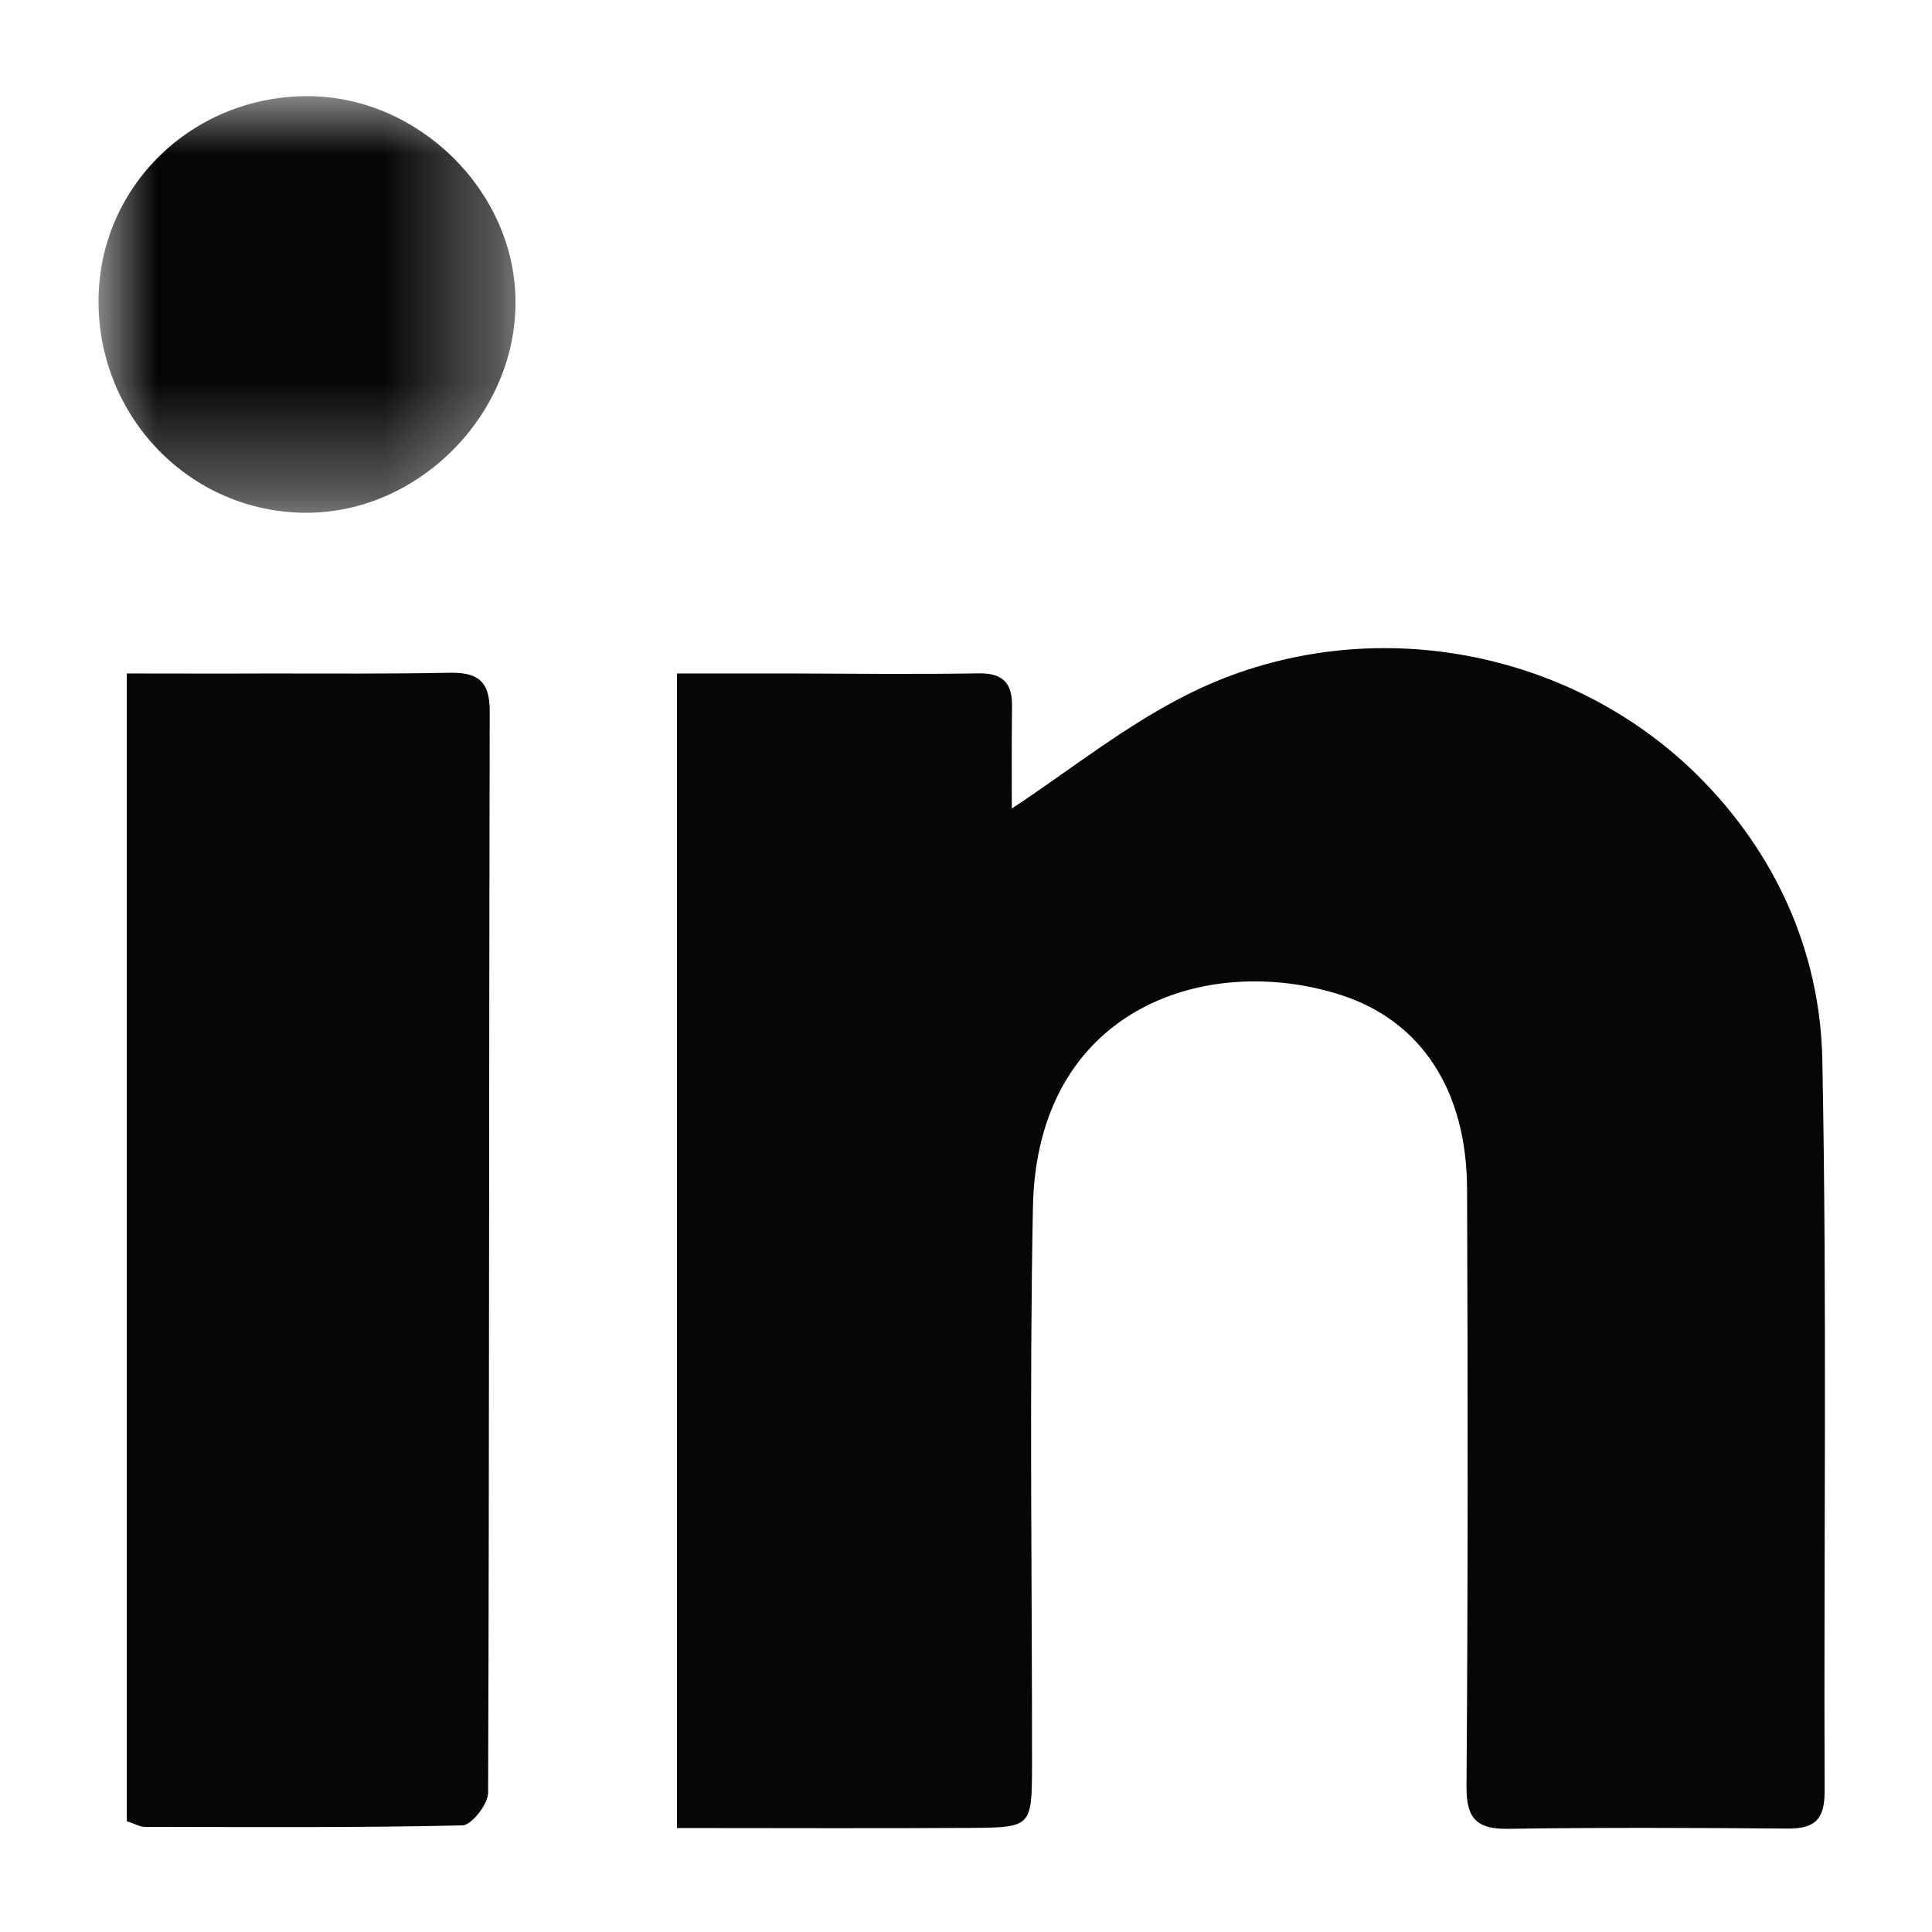 <?xml version="1.0" encoding="UTF-8"?>
<svg width="17px" height="17px" viewBox="0 0 17 17" version="1.1" xmlns="http://www.w3.org/2000/svg" xmlns:xlink="http://www.w3.org/1999/xlink">
    <title>linkedin</title>
    <defs>
        <polygon id="path-1" points="0 0 3.67 0 3.67 3.665 0 3.665"></polygon>
    </defs>
    <g id="Página-1" stroke="none" stroke-width="1" fill="none" fill-rule="evenodd">
        <g id="06" transform="translate(-1289, -409)">
            <g id="linkedin" transform="translate(1289.867, 409.847)">
                <path d="M5.09,15.238 L5.09,5.079 C5.444,5.079 5.778,5.079 6.114,5.079 C6.657,5.081 7.199,5.087 7.741,5.078 C7.951,5.074 8.04,5.157 8.038,5.363 C8.034,5.69 8.036,6.017 8.036,6.267 C8.543,5.935 9.051,5.522 9.624,5.243 C11.095,4.525 12.911,4.827 14.072,5.977 C14.754,6.655 15.15,7.524 15.168,8.482 C15.21,10.625 15.18,12.769 15.188,14.913 C15.189,15.161 15.104,15.245 14.862,15.243 C14.043,15.236 13.224,15.233 12.404,15.245 C12.129,15.249 12.035,15.158 12.037,14.873 C12.05,13.121 12.049,11.368 12.042,9.615 C12.039,8.758 11.648,8.138 10.929,7.907 C9.745,7.529 8.256,8.029 8.222,9.774 C8.19,11.411 8.215,13.051 8.214,14.691 C8.212,15.225 8.21,15.233 7.683,15.237 C6.829,15.242 5.975,15.238 5.09,15.238" id="Fill-1" fill="#050607"></path>
                <path d="M0.249,15.178 L0.249,5.079 C0.667,5.079 1.077,5.081 1.487,5.079 C2.016,5.079 2.545,5.083 3.074,5.073 C3.316,5.067 3.442,5.126 3.442,5.406 C3.435,8.581 3.439,11.754 3.428,14.928 C3.428,15.028 3.283,15.212 3.203,15.215 C2.272,15.236 1.34,15.229 0.409,15.228 C0.362,15.228 0.315,15.199 0.249,15.178" id="Fill-3" fill="#050607"></path>
                <g id="Grupo">
                    <mask id="mask-2" fill="white">
                        <use xlink:href="#path-1"></use>
                    </mask>
                    <g id="Clip-6"></g>
                    <path d="M-6.32456267e-06,1.799 C0.003,0.796 0.821,-0.002 1.843,-0.001 C2.816,0.002 3.66,0.832 3.669,1.797 C3.679,2.796 2.821,3.666 1.828,3.665 C0.813,3.664 -0.003,2.83 -6.32456267e-06,1.799" id="Fill-5" fill="#050607" mask="url(#mask-2)"></path>
                </g>
            </g>
        </g>
    </g>
</svg>